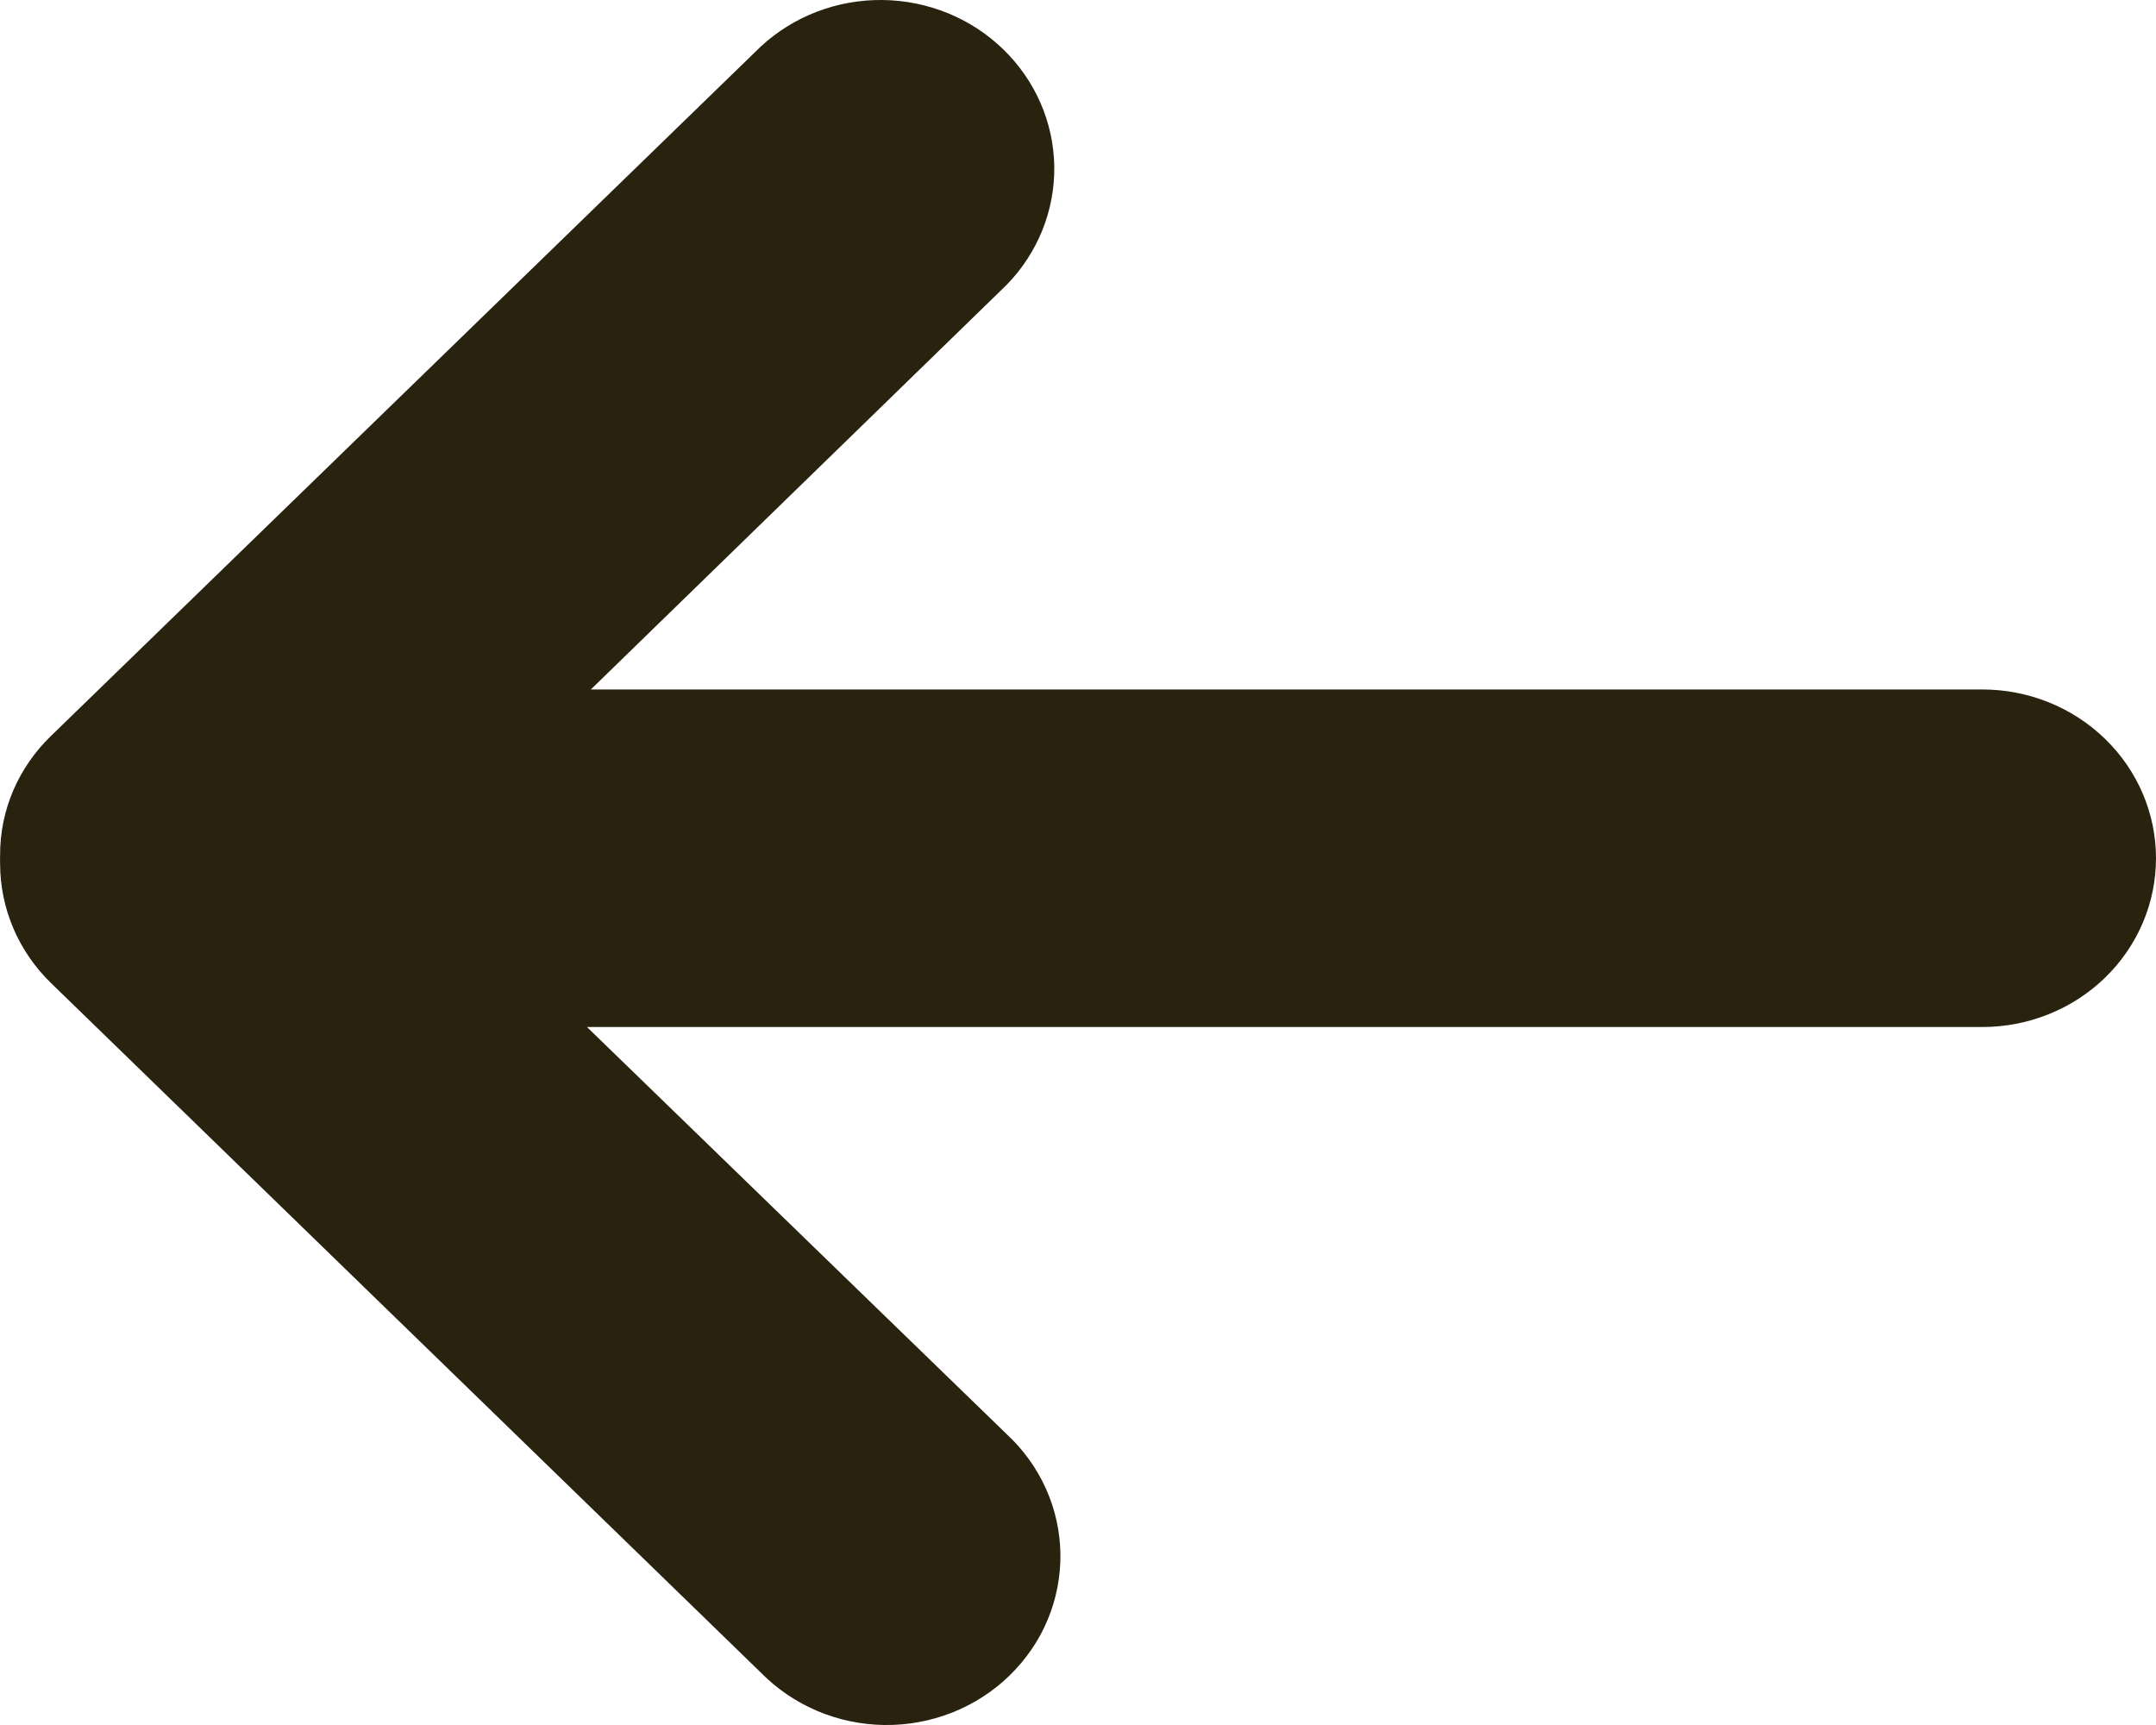 <svg width="20" height="16" viewBox="0 0 20 16" fill="none" xmlns="http://www.w3.org/2000/svg">
<path d="M0.473 9.118L7.057 15.513C7.205 15.664 7.383 15.785 7.58 15.869C7.777 15.953 7.989 15.997 8.204 16C8.419 16.003 8.633 15.963 8.832 15.885C9.031 15.806 9.212 15.69 9.364 15.542C9.516 15.394 9.637 15.219 9.718 15.025C9.799 14.832 9.839 14.624 9.837 14.415C9.834 14.207 9.789 14 9.703 13.809C9.617 13.617 9.492 13.444 9.336 13.3L5.445 9.526L18.388 9.526C18.816 9.526 19.226 9.361 19.528 9.068C19.83 8.774 20 8.376 20 7.961C20 7.545 19.83 7.147 19.528 6.854C19.226 6.56 18.816 6.395 18.388 6.395L5.481 6.395L9.336 2.644C9.626 2.348 9.785 1.954 9.78 1.545C9.774 1.137 9.605 0.747 9.307 0.458C9.01 0.169 8.608 0.005 8.187 0C7.767 -0.005 7.361 0.15 7.057 0.432L0.473 6.826C0.323 6.971 0.203 7.144 0.122 7.334C0.041 7.524 9.03686e-05 7.728 0.001 7.933C-0 7.946 -0 7.959 0.001 7.972C-0 7.985 -0 7.998 0.001 8.011C0.001 8.426 0.171 8.825 0.473 9.118Z" fill="#29220F"/>
</svg>
